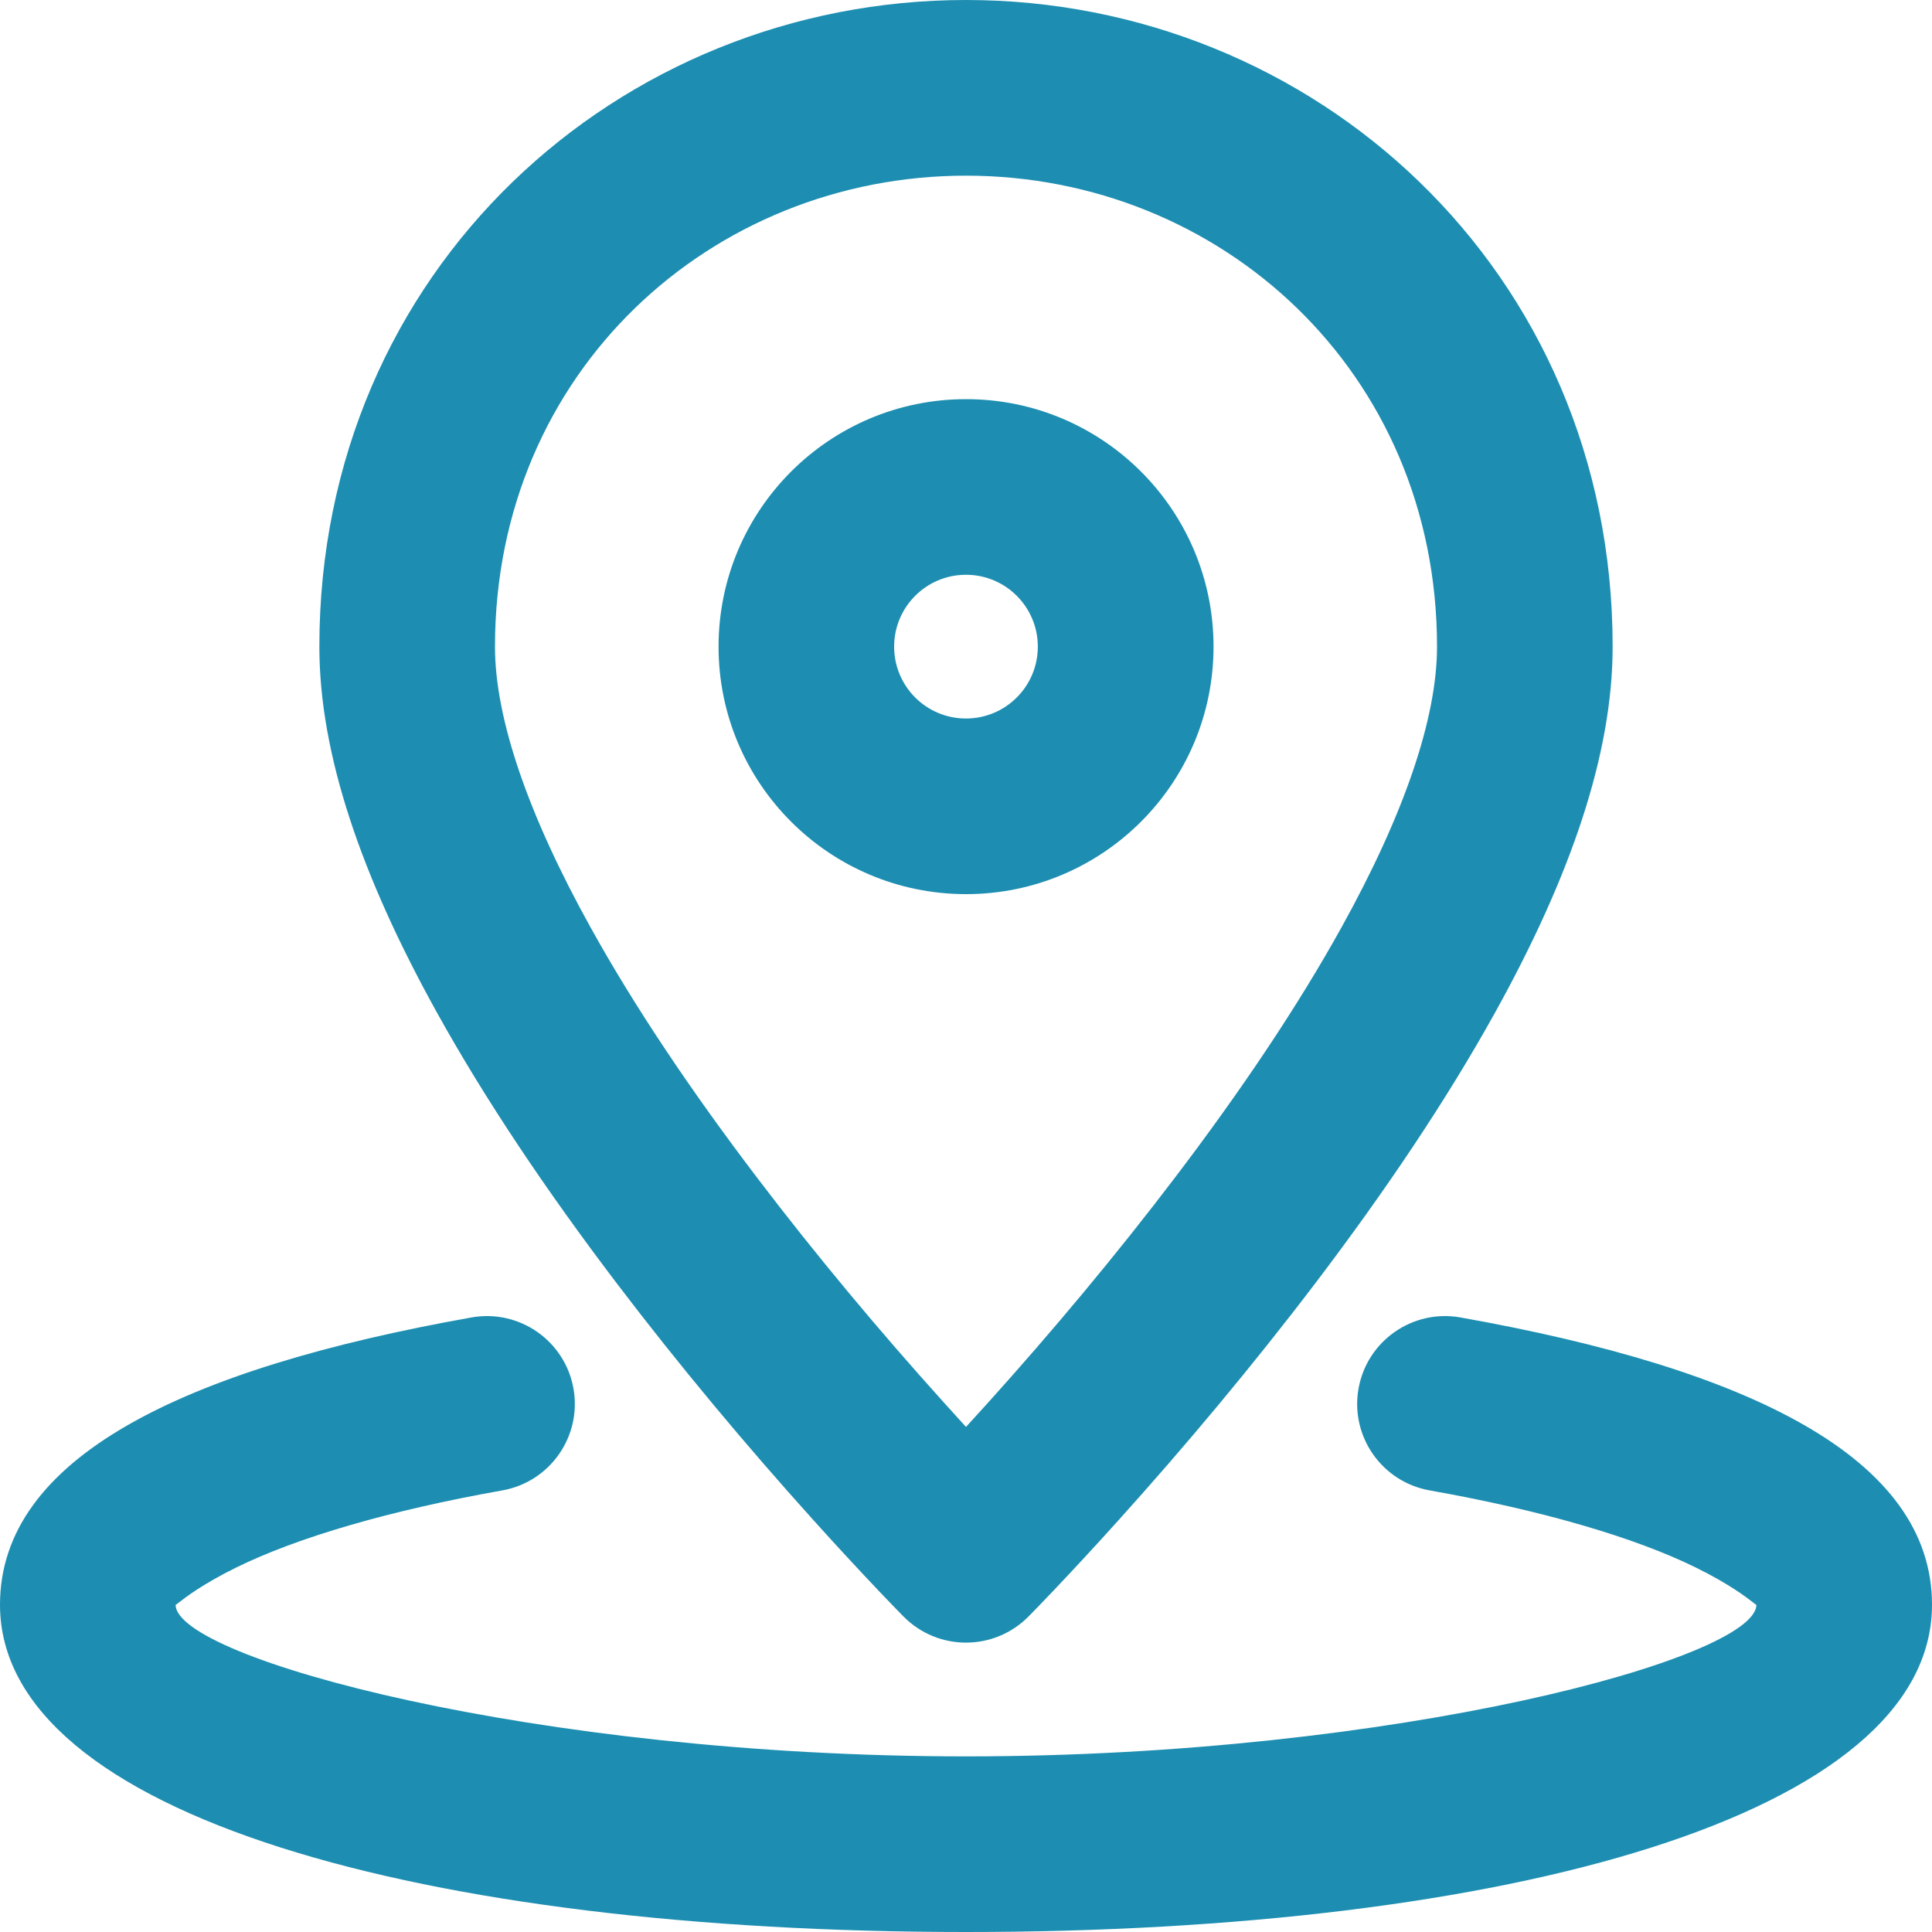<svg width="40" height="40" viewBox="0 0 40 40" fill="none" xmlns="http://www.w3.org/2000/svg">
<path fill-rule="evenodd" clip-rule="evenodd" d="M33.388 13.388C33.388 15.613 32.52 18.139 30.956 20.96C29.96 22.756 28.699 24.637 27.233 26.567C25.934 28.276 24.547 29.932 23.159 31.473C22.673 32.013 22.221 32.5 21.815 32.928C21.569 33.187 21.39 33.371 21.291 33.471C20.579 34.188 19.421 34.188 18.709 33.471C18.61 33.371 18.431 33.187 18.185 32.928C17.779 32.5 17.327 32.013 16.841 31.473C15.453 29.932 14.066 28.276 12.767 26.567C11.301 24.637 10.04 22.756 9.044 20.96C7.48 18.139 6.612 15.613 6.612 13.388C6.612 5.588 12.811 0 20 0C27.189 0 33.388 5.588 33.388 13.388ZM20.457 29.04C21.781 27.57 23.105 25.99 24.337 24.367C25.706 22.566 26.873 20.826 27.776 19.197C29.067 16.868 29.752 14.876 29.752 13.389C29.752 7.686 25.26 3.637 20 3.637C14.74 3.637 10.248 7.686 10.248 13.389C10.248 14.876 10.933 16.868 12.225 19.197C13.127 20.826 14.294 22.566 15.663 24.367C16.895 25.99 18.219 27.57 19.544 29.04C19.7 29.214 19.852 29.381 20 29.543C20.148 29.381 20.301 29.214 20.457 29.04ZM14.877 13.388C14.877 16.218 17.171 18.512 20.001 18.512C22.831 18.512 25.125 16.218 25.125 13.388C25.125 10.558 22.831 8.264 20.001 8.264C17.171 8.264 14.877 10.558 14.877 13.388ZM19.999 14.876C20.821 14.876 21.487 14.21 21.487 13.388C21.487 12.566 20.821 11.9 19.999 11.9C19.178 11.9 18.512 12.566 18.512 13.388C18.512 14.21 19.178 14.876 19.999 14.876ZM28.127 28.748C27.951 29.737 28.61 30.681 29.599 30.857C31.936 31.272 33.844 31.831 35.112 32.455C35.806 32.797 36.164 33.075 36.299 33.18C36.343 33.215 36.364 33.231 36.364 33.224C36.364 34.331 28.909 36.364 20 36.364C11.091 36.364 3.636 34.331 3.636 33.224C3.636 33.231 3.657 33.215 3.701 33.18C3.836 33.075 4.194 32.797 4.888 32.455C6.156 31.831 8.064 31.272 10.401 30.857C11.389 30.681 12.049 29.737 11.873 28.748C11.697 27.76 10.753 27.101 9.764 27.276C3.755 28.345 0 30.194 0 33.224C0 37.594 8.826 40 20 40C31.174 40 40 37.594 40 33.224C40 30.194 36.245 28.345 30.235 27.276C29.247 27.101 28.303 27.76 28.127 28.748Z" fill="#1D8EB1"/>
<mask id="mask0_46_284" style="mask-type:luminance" maskUnits="userSpaceOnUse" x="0" y="0" width="40" height="40">
<path fill-rule="evenodd" clip-rule="evenodd" d="M33.388 13.388C33.388 15.613 32.52 18.139 30.956 20.96C29.96 22.756 28.699 24.637 27.233 26.567C25.934 28.276 24.547 29.932 23.159 31.473C22.673 32.013 22.221 32.5 21.815 32.928C21.569 33.187 21.39 33.371 21.291 33.471C20.579 34.188 19.421 34.188 18.709 33.471C18.61 33.371 18.431 33.187 18.185 32.928C17.779 32.5 17.327 32.013 16.841 31.473C15.453 29.932 14.066 28.276 12.767 26.567C11.301 24.637 10.04 22.756 9.044 20.96C7.48 18.139 6.612 15.613 6.612 13.388C6.612 5.588 12.811 0 20 0C27.189 0 33.388 5.588 33.388 13.388ZM20.457 29.04C21.781 27.57 23.105 25.99 24.337 24.367C25.706 22.566 26.873 20.826 27.776 19.197C29.067 16.868 29.752 14.876 29.752 13.389C29.752 7.686 25.26 3.637 20 3.637C14.74 3.637 10.248 7.686 10.248 13.389C10.248 14.876 10.933 16.868 12.225 19.197C13.127 20.826 14.294 22.566 15.663 24.367C16.895 25.99 18.219 27.57 19.544 29.04C19.7 29.214 19.852 29.381 20 29.543C20.148 29.381 20.301 29.214 20.457 29.04ZM14.877 13.388C14.877 16.218 17.171 18.512 20.001 18.512C22.831 18.512 25.125 16.218 25.125 13.388C25.125 10.558 22.831 8.264 20.001 8.264C17.171 8.264 14.877 10.558 14.877 13.388ZM19.999 14.876C20.821 14.876 21.487 14.21 21.487 13.388C21.487 12.566 20.821 11.9 19.999 11.9C19.178 11.9 18.512 12.566 18.512 13.388C18.512 14.21 19.178 14.876 19.999 14.876ZM28.127 28.748C27.951 29.737 28.61 30.681 29.599 30.857C31.936 31.272 33.844 31.831 35.112 32.455C35.806 32.797 36.164 33.075 36.299 33.18C36.343 33.215 36.364 33.231 36.364 33.224C36.364 34.331 28.909 36.364 20 36.364C11.091 36.364 3.636 34.331 3.636 33.224C3.636 33.231 3.657 33.215 3.701 33.18C3.836 33.075 4.194 32.797 4.888 32.455C6.156 31.831 8.064 31.272 10.401 30.857C11.389 30.681 12.049 29.737 11.873 28.748C11.697 27.76 10.753 27.101 9.764 27.276C3.755 28.345 0 30.194 0 33.224C0 37.594 8.826 40 20 40C31.174 40 40 37.594 40 33.224C40 30.194 36.245 28.345 30.235 27.276C29.247 27.101 28.303 27.76 28.127 28.748Z" fill="white"/>
</mask>
<g mask="url(#mask0_46_284)">
</g>
</svg>
